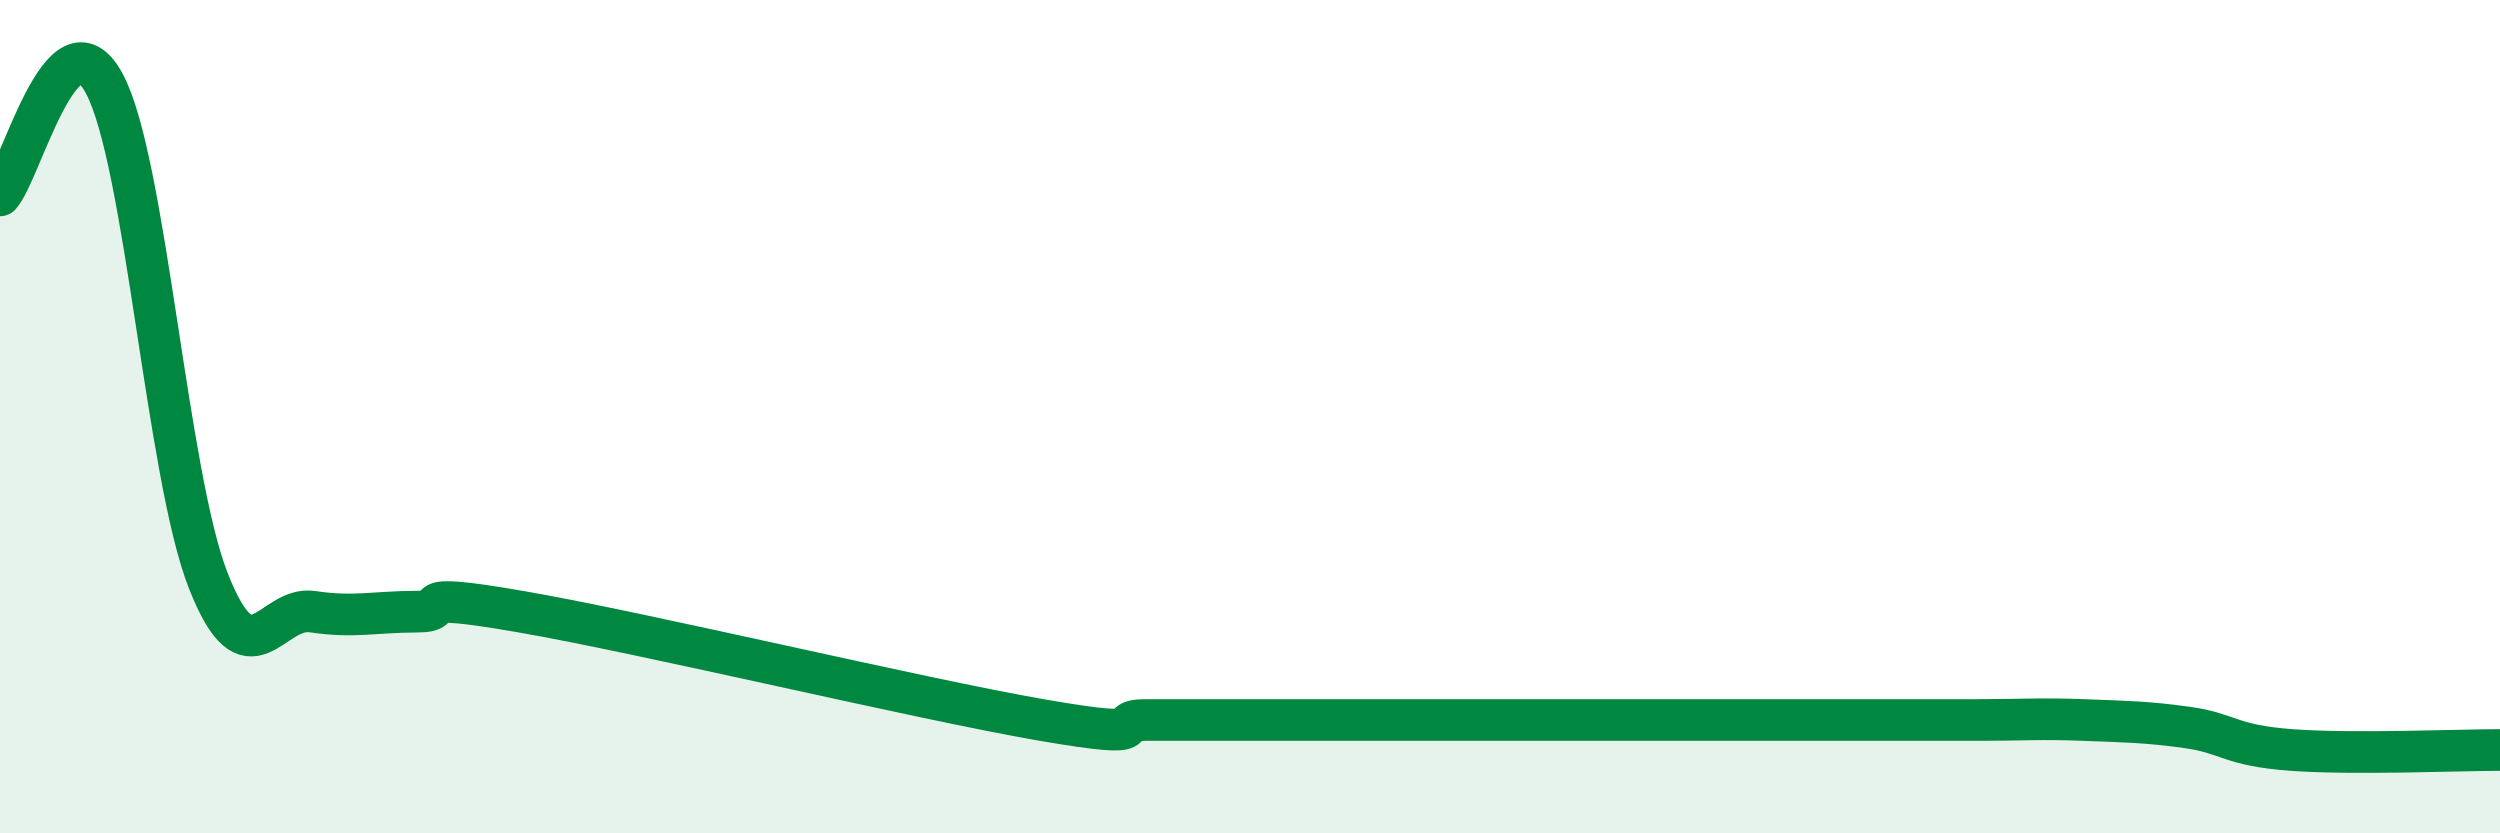 
    <svg width="60" height="20" viewBox="0 0 60 20" xmlns="http://www.w3.org/2000/svg">
      <path
        d="M 0,4.69 C 0.5,4.15 1.5,0.15 2.5,2 C 3.5,3.85 4,11.4 5,13.94 C 6,16.48 6.5,14.53 7.5,14.68 C 8.5,14.83 9,14.68 10,14.68 C 11,14.68 9.5,14.16 12.5,14.68 C 15.5,15.2 22,16.76 25,17.28 C 28,17.8 26.5,17.28 27.5,17.28 C 28.5,17.28 29,17.28 30,17.28 C 31,17.28 31.5,17.28 32.5,17.28 C 33.5,17.28 34,17.28 35,17.28 C 36,17.28 36.5,17.28 37.5,17.28 C 38.5,17.28 39,17.28 40,17.28 C 41,17.28 41.5,17.28 42.5,17.28 C 43.5,17.28 44,17.28 45,17.28 C 46,17.28 46.5,17.28 47.5,17.28 C 48.5,17.28 49,17.24 50,17.28 C 51,17.32 51.5,17.32 52.5,17.46 C 53.5,17.6 53.5,17.89 55,18 C 56.5,18.11 59,18 60,18L60 20L0 20Z"
        fill="#008740"
        opacity="0.1"
        stroke-linecap="round"
        stroke-linejoin="round"
      />
      <path
        d="M 0,4.69 C 0.5,4.15 1.5,0.15 2.5,2 C 3.5,3.85 4,11.4 5,13.94 C 6,16.48 6.5,14.53 7.5,14.68 C 8.5,14.83 9,14.68 10,14.68 C 11,14.68 9.5,14.16 12.5,14.68 C 15.5,15.2 22,16.76 25,17.28 C 28,17.8 26.5,17.28 27.5,17.28 C 28.5,17.28 29,17.28 30,17.28 C 31,17.28 31.5,17.28 32.5,17.28 C 33.5,17.28 34,17.28 35,17.28 C 36,17.28 36.5,17.28 37.5,17.28 C 38.5,17.28 39,17.28 40,17.28 C 41,17.28 41.5,17.28 42.5,17.28 C 43.5,17.28 44,17.28 45,17.28 C 46,17.28 46.5,17.28 47.5,17.28 C 48.5,17.28 49,17.24 50,17.28 C 51,17.32 51.5,17.32 52.5,17.46 C 53.5,17.6 53.5,17.89 55,18 C 56.5,18.11 59,18 60,18"
        stroke="#008740"
        stroke-width="1"
        fill="none"
        stroke-linecap="round"
        stroke-linejoin="round"
      />
    </svg>
  